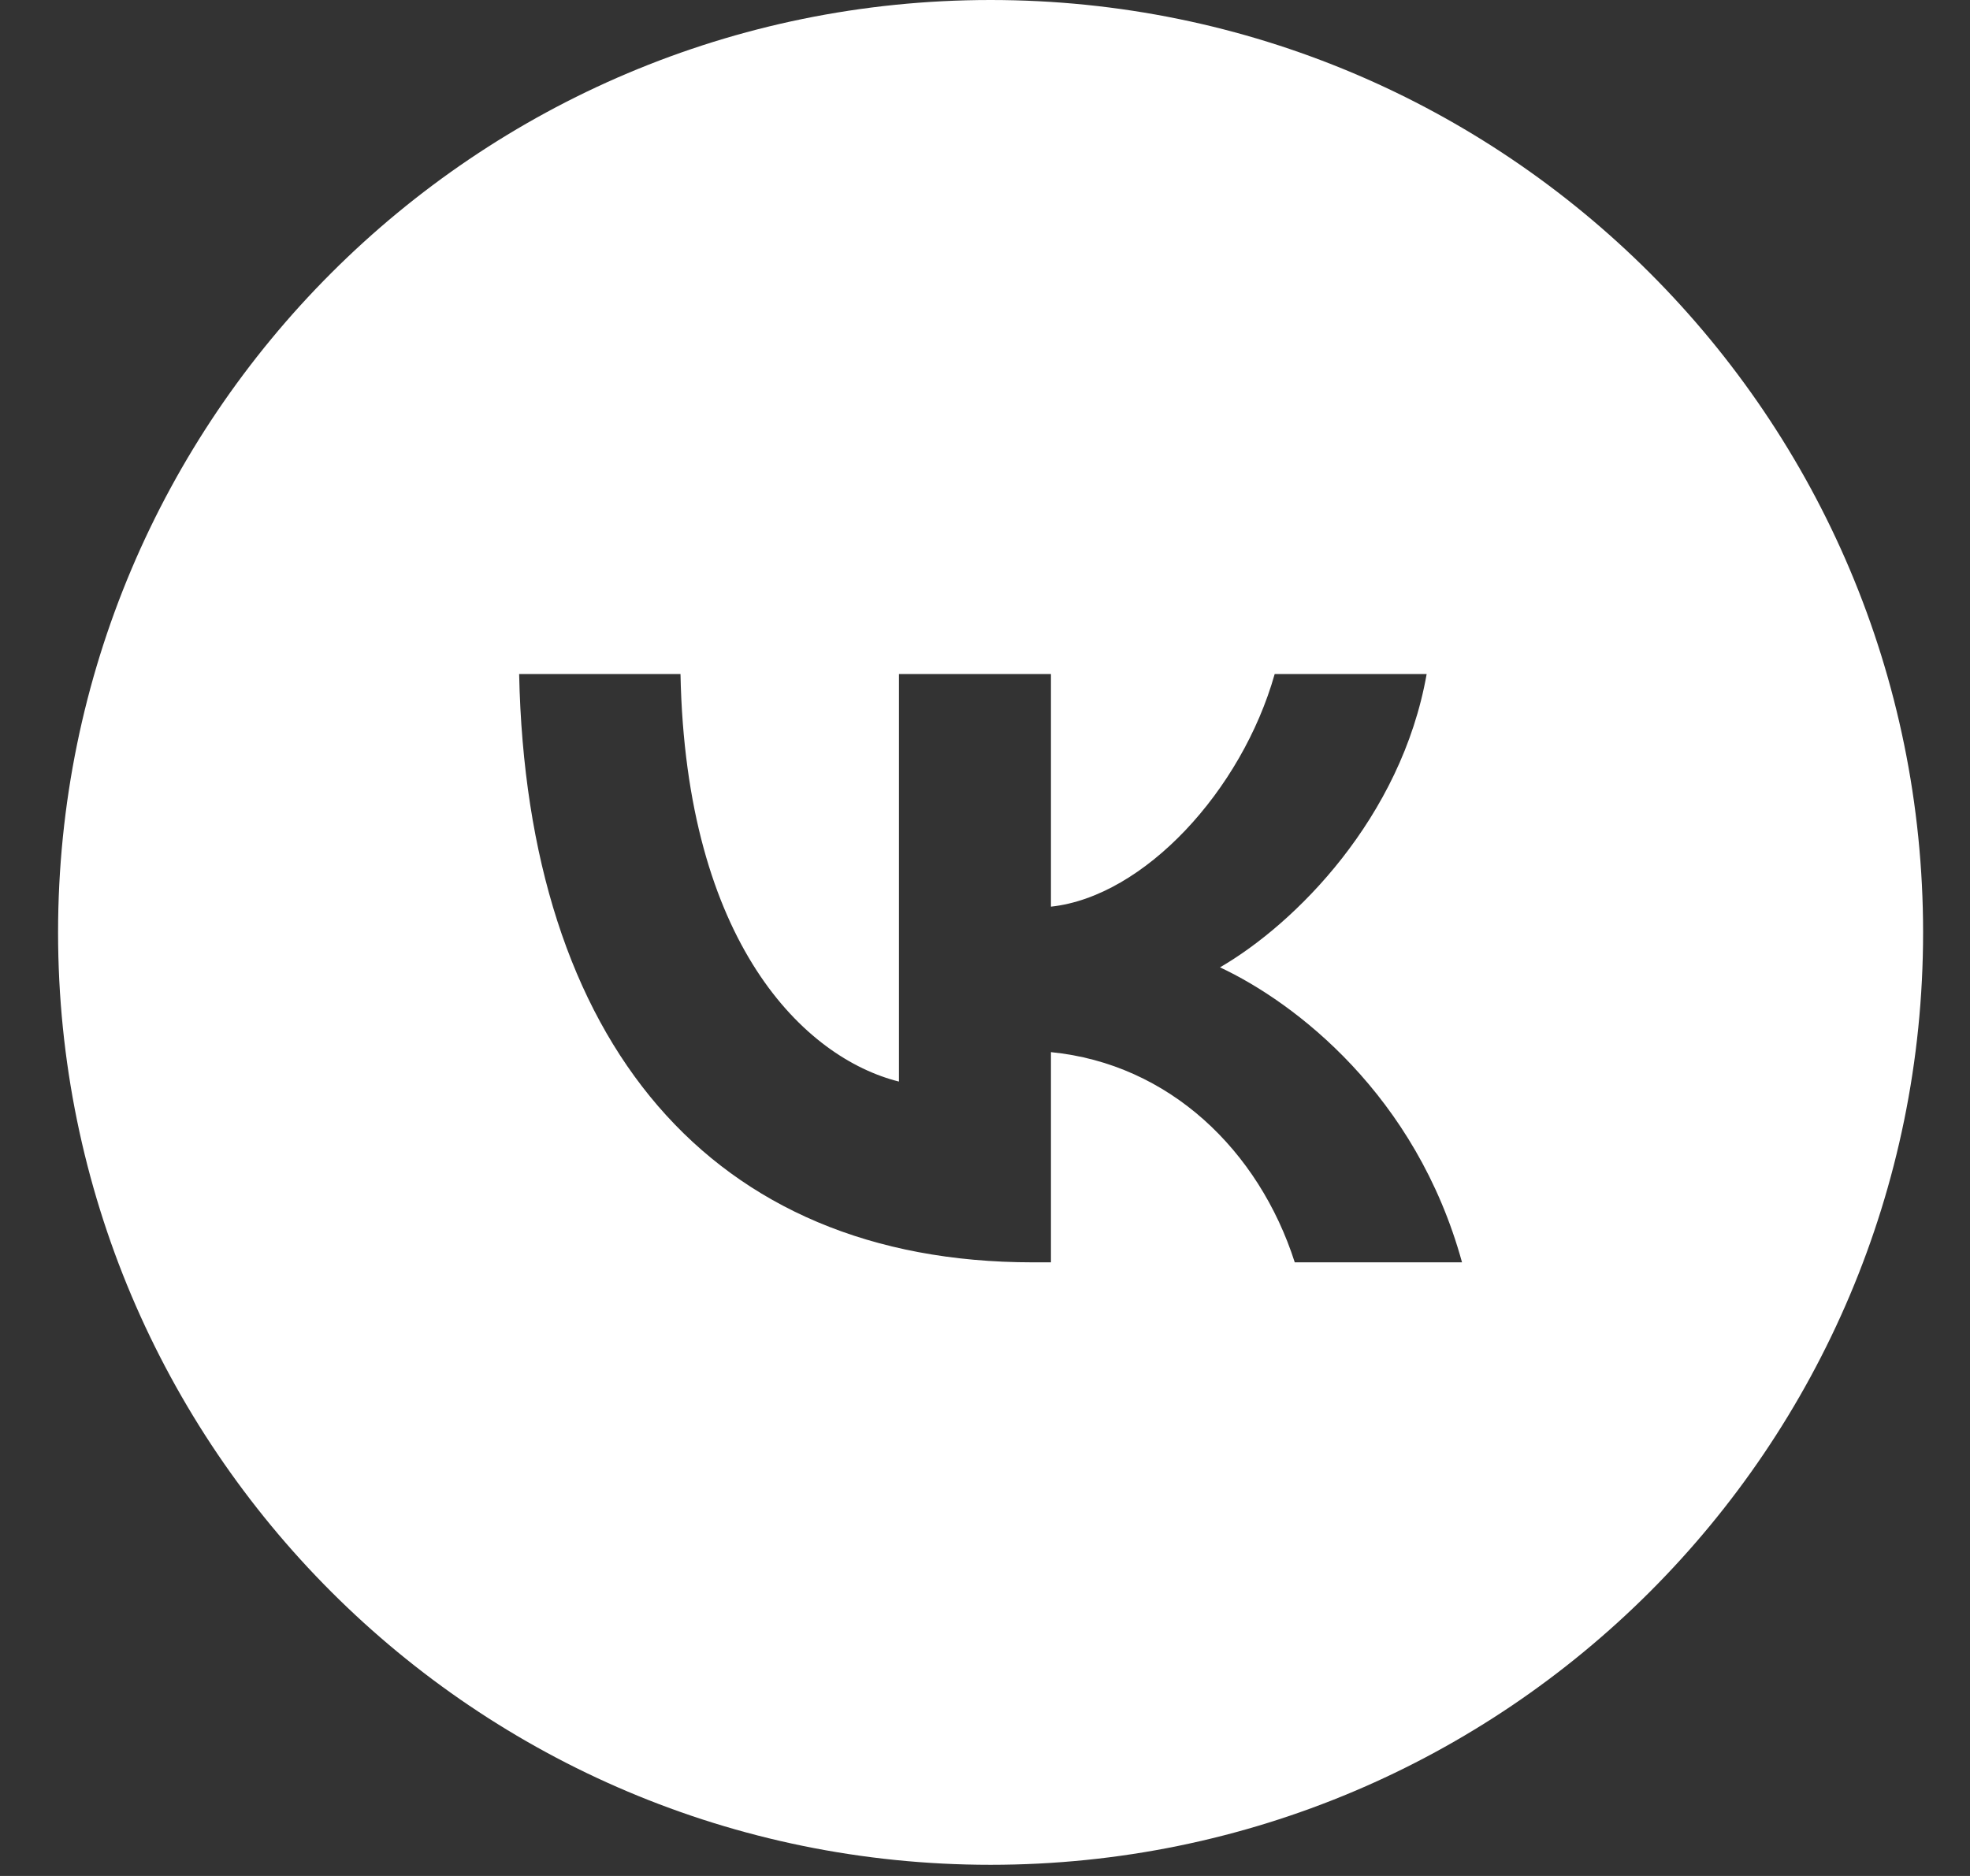 <?xml version="1.0" encoding="UTF-8"?> <svg xmlns="http://www.w3.org/2000/svg" width="21" height="20" viewBox="0 0 21 20" fill="none"><rect x="0" y="0" width="21" height="20" fill="#333333" stroke="none"/> <path d="M10.559 0H10.559C5.07 0 0.619 4.45 0.619 9.941V9.941C0.619 15.431 5.07 19.881 10.559 19.881H10.559C16.049 19.881 20.5 15.431 20.5 9.941V9.941C20.5 4.45 16.049 0 10.559 0ZM13.802 13.458C13.419 12.265 12.465 11.342 11.203 11.217V13.458H11.008C7.574 13.458 5.616 11.104 5.534 7.186H7.254C7.311 10.062 8.579 11.28 9.583 11.531V7.186H11.203V9.666C12.195 9.559 13.237 8.429 13.588 7.186H15.208C14.938 8.718 13.808 9.848 13.005 10.313C13.808 10.689 15.095 11.675 15.585 13.458H13.802H13.802Z" fill="white"></path> </svg> 